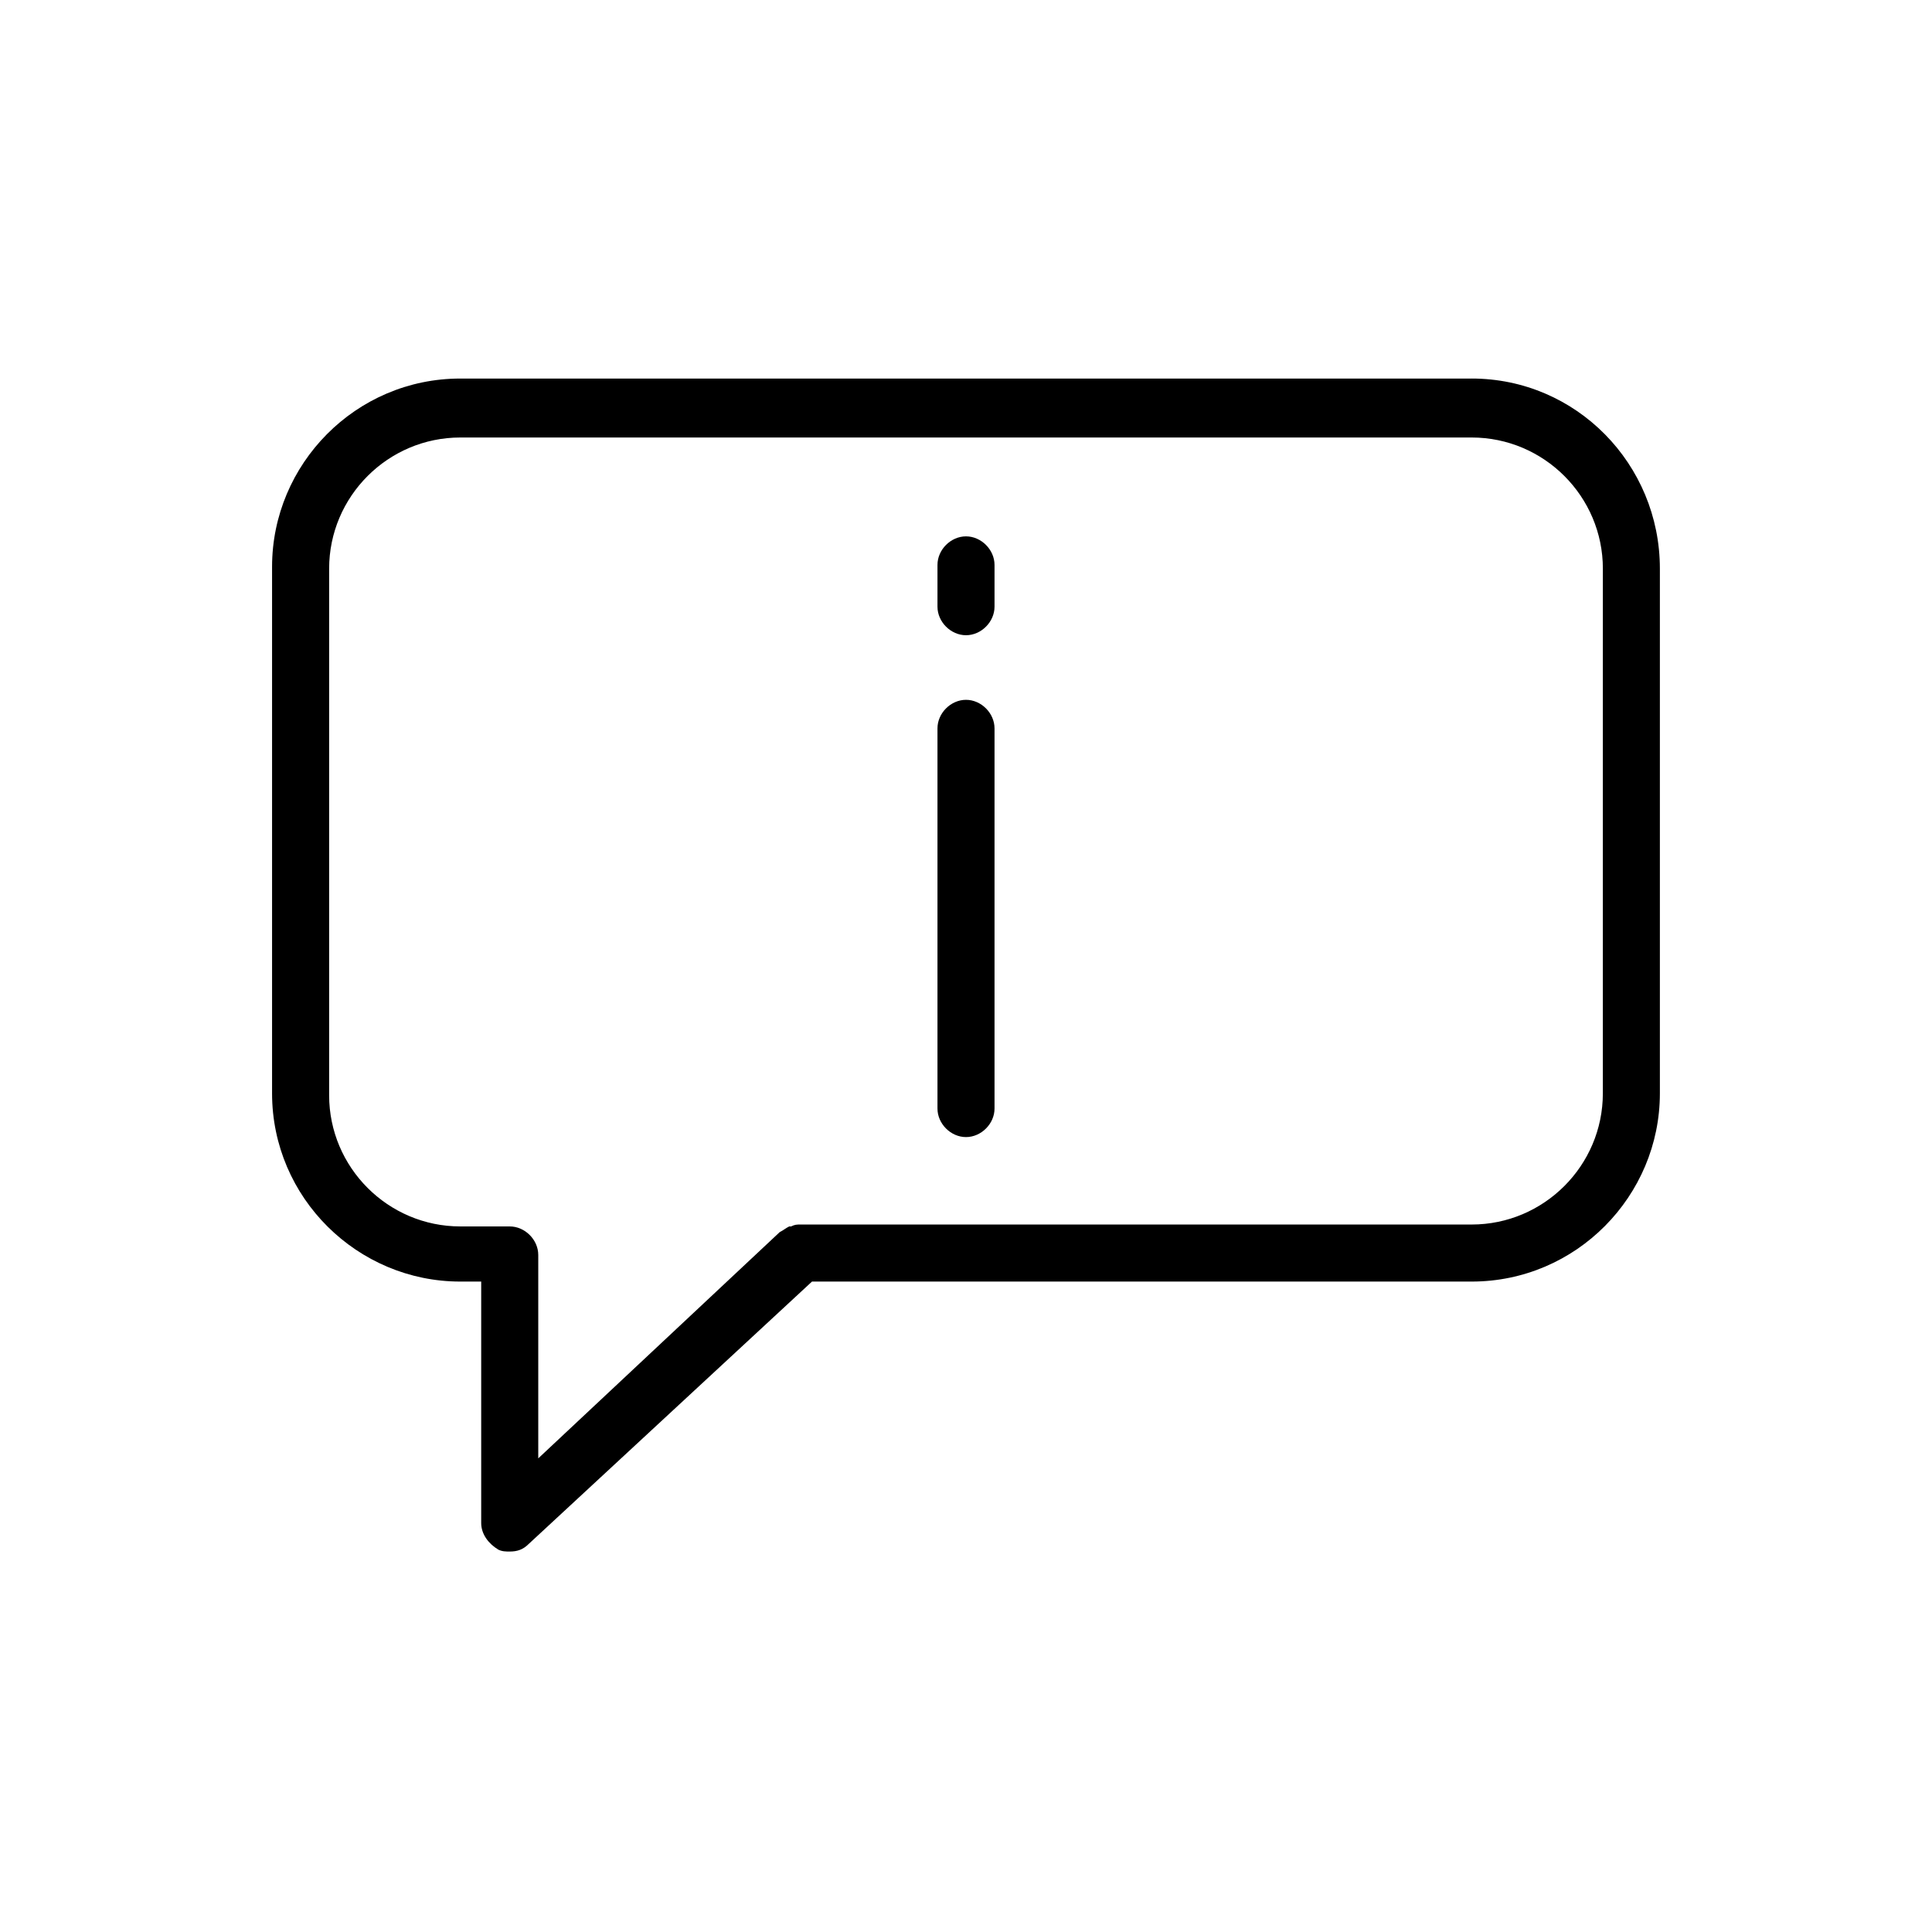 <?xml version="1.0" encoding="UTF-8"?>
<!-- Uploaded to: SVG Repo, www.svgrepo.com, Generator: SVG Repo Mixer Tools -->
<svg fill="#000000" width="800px" height="800px" version="1.1" viewBox="144 144 512 512" xmlns="http://www.w3.org/2000/svg">
 <g>
  <path d="m534.01 244.32h-268.03c-27.711 0-49.879 22.672-49.879 49.879v139.55c0 27.711 22.672 49.879 49.879 49.879h5.543v63.984c0 3.023 2.016 5.543 4.535 7.055 1.008 0.504 2.016 0.504 3.023 0.504 2.016 0 3.527-0.504 5.039-2.016l75.066-69.527h174.82c27.711 0 49.879-22.672 49.879-49.879v-139.05c0-27.711-22.168-50.383-49.879-50.383zm34.762 189.43c0 19.145-15.617 34.762-34.762 34.762h-177.84c-1.008 0-1.512 0-2.519 0.504h-0.504c-1.008 0.504-1.512 1.008-2.519 1.512l-63.984 59.953v-53.906c0-4.031-3.527-7.559-7.559-7.559h-13.098c-19.145 0-34.762-15.617-34.762-34.762v-139.55c0-19.145 15.617-34.762 34.762-34.762h268.03c19.145 0 34.762 15.617 34.762 34.762z"/>
  <path d="m400 329.46c-4.031 0-7.559 3.527-7.559 7.559v100.76c0 4.031 3.527 7.559 7.559 7.559s7.559-3.527 7.559-7.559v-100.76c-0.004-4.031-3.531-7.559-7.559-7.559z"/>
  <path d="m400 286.14c-4.031 0-7.559 3.527-7.559 7.559v11.082c0 4.031 3.527 7.559 7.559 7.559s7.559-3.527 7.559-7.559v-11.082c-0.004-4.031-3.531-7.559-7.559-7.559z"/>
 </g>
</svg>